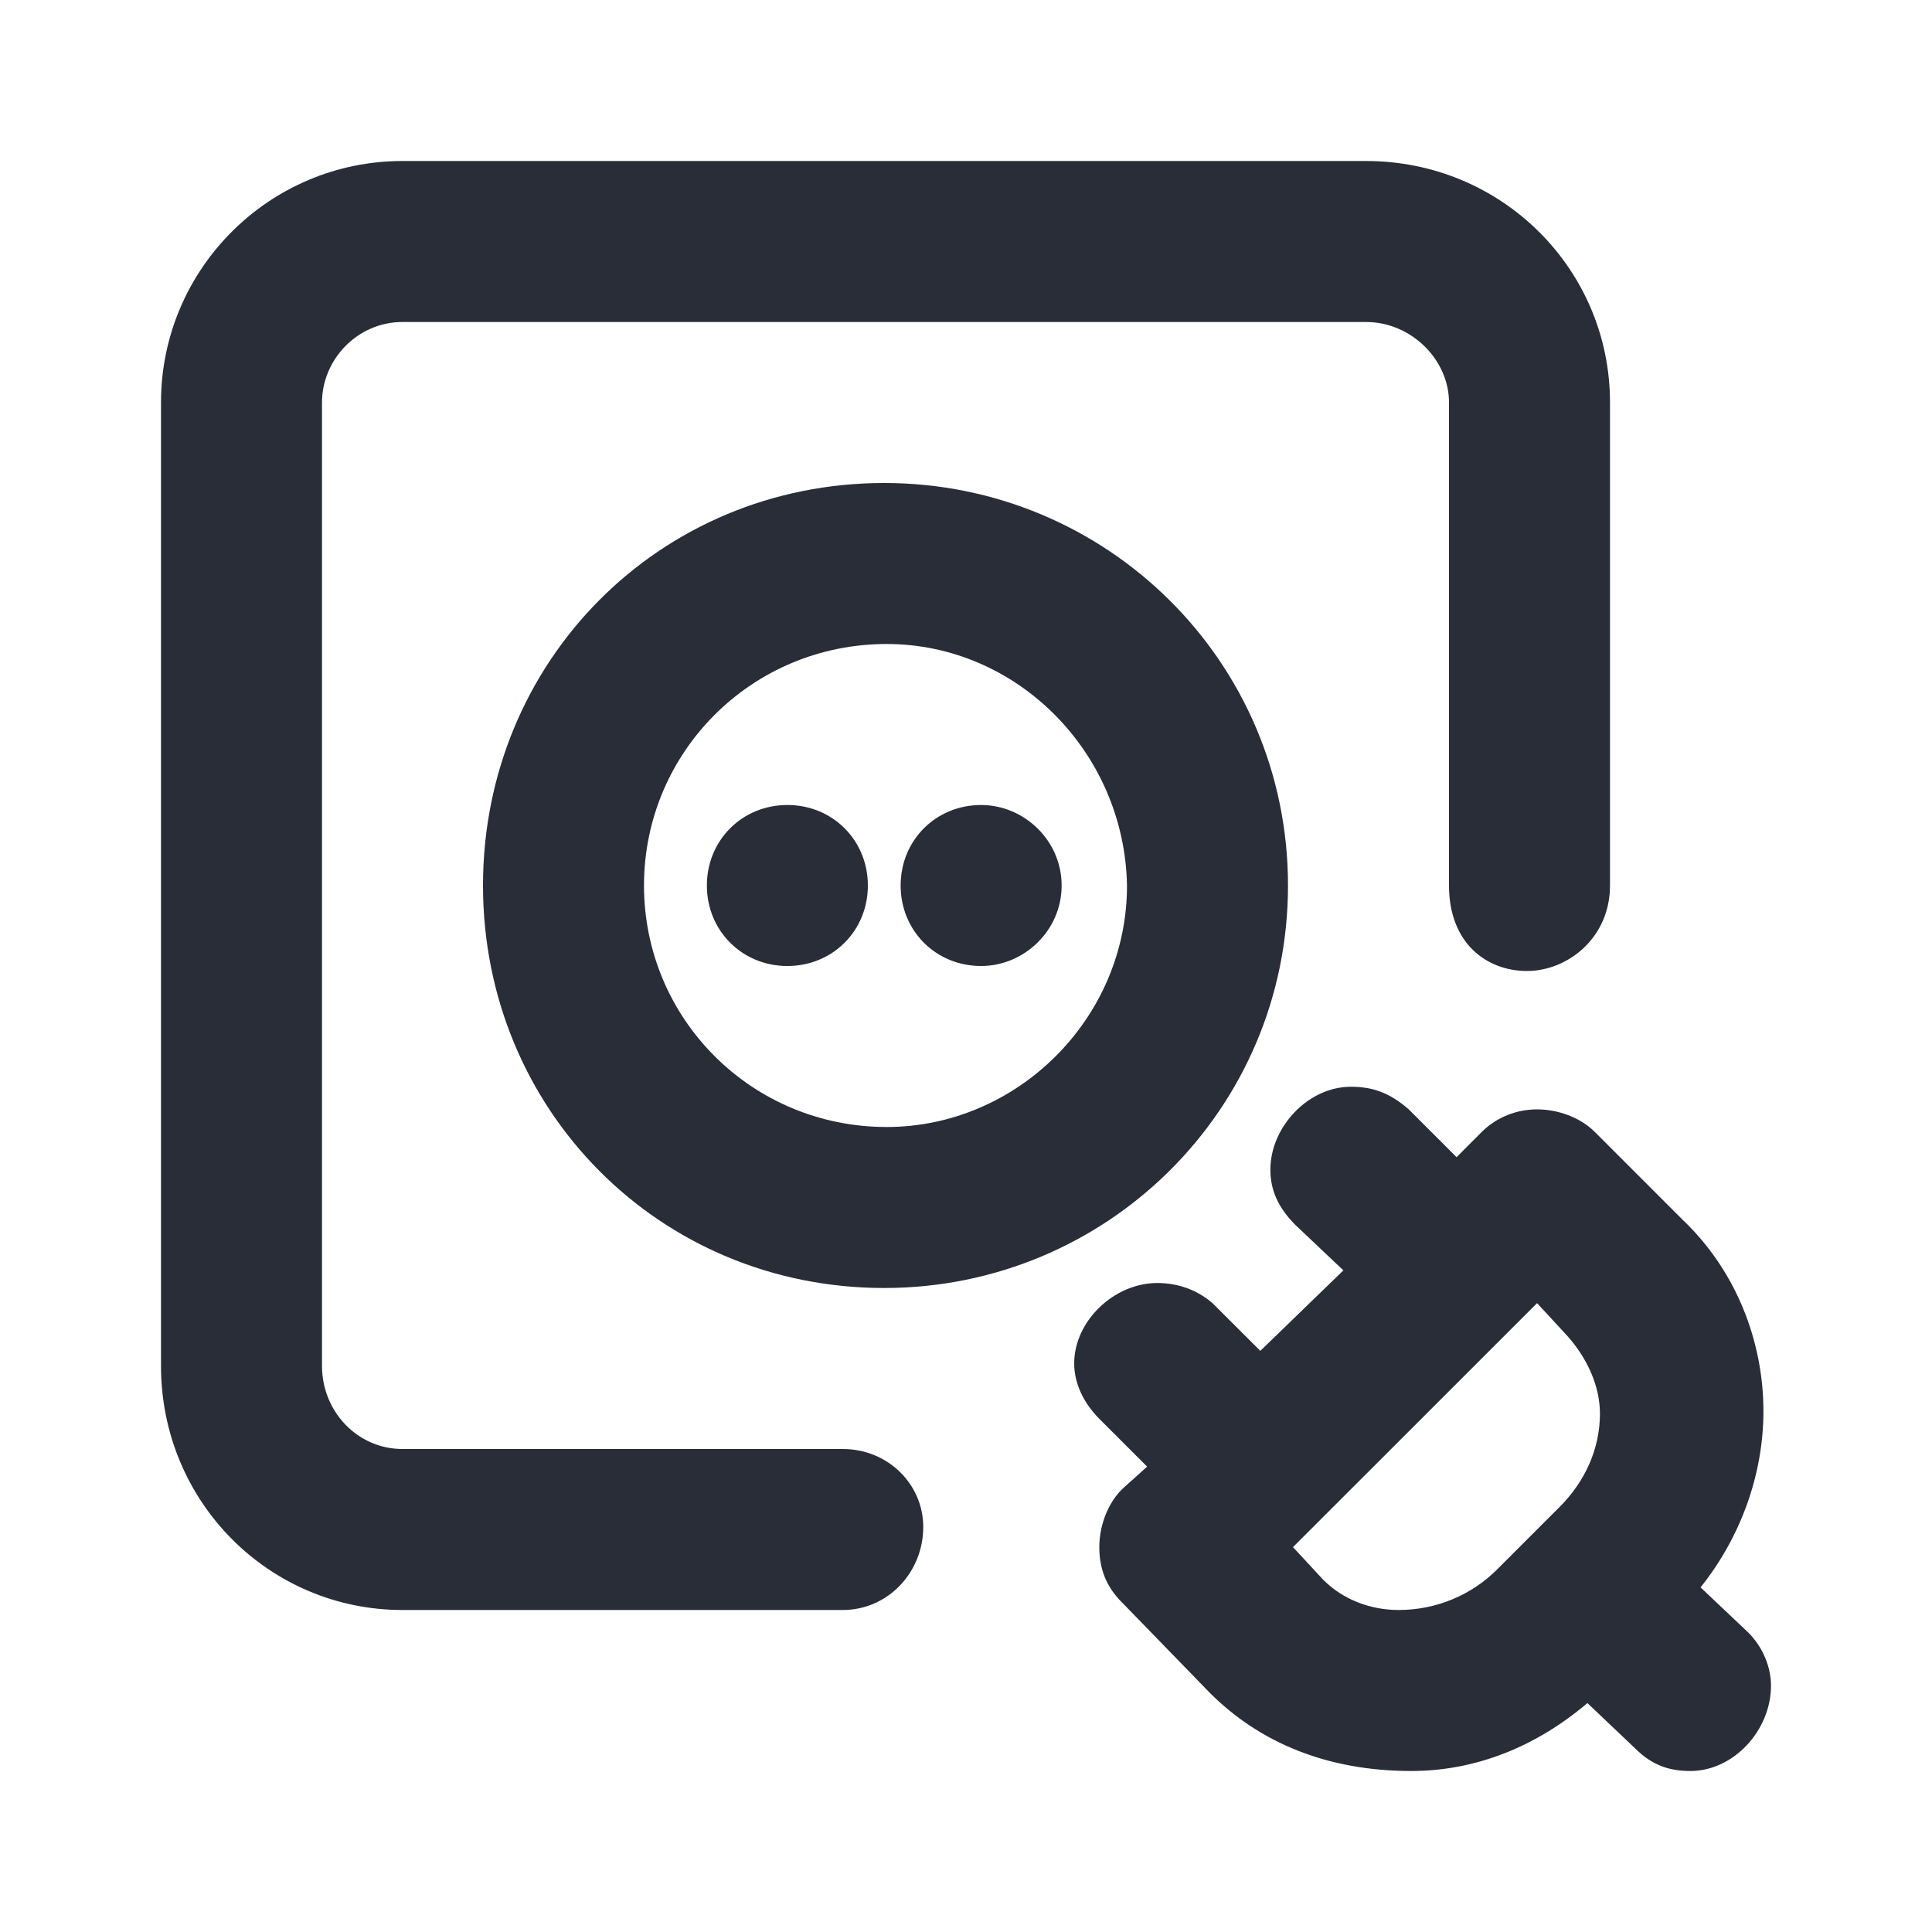 <svg width="24" height="24" viewBox="0 0 24 24" fill="none" xmlns="http://www.w3.org/2000/svg">
<path fill-rule="evenodd" clip-rule="evenodd" d="M2 16.969V5C2 3.344 3.344 2 5 2H16.969C18.656 2 20 3.344 20 5V11C20 11.656 19.469 12.062 18.969 12.062C18.469 12.062 18 11.719 18 11V5C18 4.469 17.531 4 16.969 4H5C4.438 4 4 4.469 4 5V16.969C4 17.531 4.438 18 5 18H10.469C11.031 18 11.469 18.438 11.469 18.969C11.469 19.531 11.031 20 10.469 20H5C3.344 20 2 18.656 2 16.969ZM10.984 6C13.746 6 16 8.215 16 11C16 13.785 13.746 16 10.984 16C8.19 16 6 13.785 6 11C6 8.215 8.19 6 10.984 6ZM11.015 8C9.337 8 8 9.344 8 11C8 12.656 9.337 14 11.015 14C12.632 14 14 12.656 14 11C13.969 9.344 12.632 8 11.015 8ZM8.781 11C8.781 10.438 9.219 10 9.781 10C10.344 10 10.781 10.438 10.781 11C10.781 11.562 10.344 12 9.781 12C9.219 12 8.781 11.562 8.781 11ZM11.188 11C11.188 10.438 11.625 10 12.188 10C12.719 10 13.188 10.438 13.188 11C13.188 11.562 12.719 12 12.188 12C11.625 12 11.188 11.562 11.188 11ZM16.781 13.5C17.031 13.5 17.25 13.562 17.5 13.781L18.094 14.375L18.406 14.062C18.594 13.875 18.844 13.781 19.094 13.781C19.344 13.781 19.625 13.875 19.812 14.062L20.906 15.156C21.562 15.781 21.906 16.656 21.906 17.531C21.906 18.312 21.625 19.094 21.125 19.719L21.719 20.281C21.906 20.469 22 20.719 22 20.938C22 21.5 21.531 22 21 22C20.75 22 20.531 21.938 20.312 21.719L19.719 21.156C19.094 21.688 18.344 22 17.531 22C16.5 22 15.656 21.656 15.031 21.031L13.938 19.906C13.75 19.719 13.656 19.5 13.656 19.219C13.656 18.969 13.75 18.688 13.938 18.5L14.25 18.219L13.656 17.625C13.438 17.406 13.344 17.156 13.344 16.938C13.344 16.406 13.844 15.938 14.375 15.938C14.594 15.938 14.844 16 15.062 16.188L15.656 16.781L16.688 15.781L16.094 15.219C15.875 15 15.781 14.781 15.781 14.531C15.781 14 16.25 13.5 16.781 13.5ZM19.094 16.188L16.062 19.219L16.438 19.625C16.688 19.875 17.031 20 17.375 20C17.844 20 18.281 19.812 18.594 19.5L19.375 18.719C19.688 18.406 19.875 18 19.875 17.562C19.875 17.219 19.719 16.875 19.469 16.594L19.094 16.188Z" fill="#282D37"/>
</svg>
